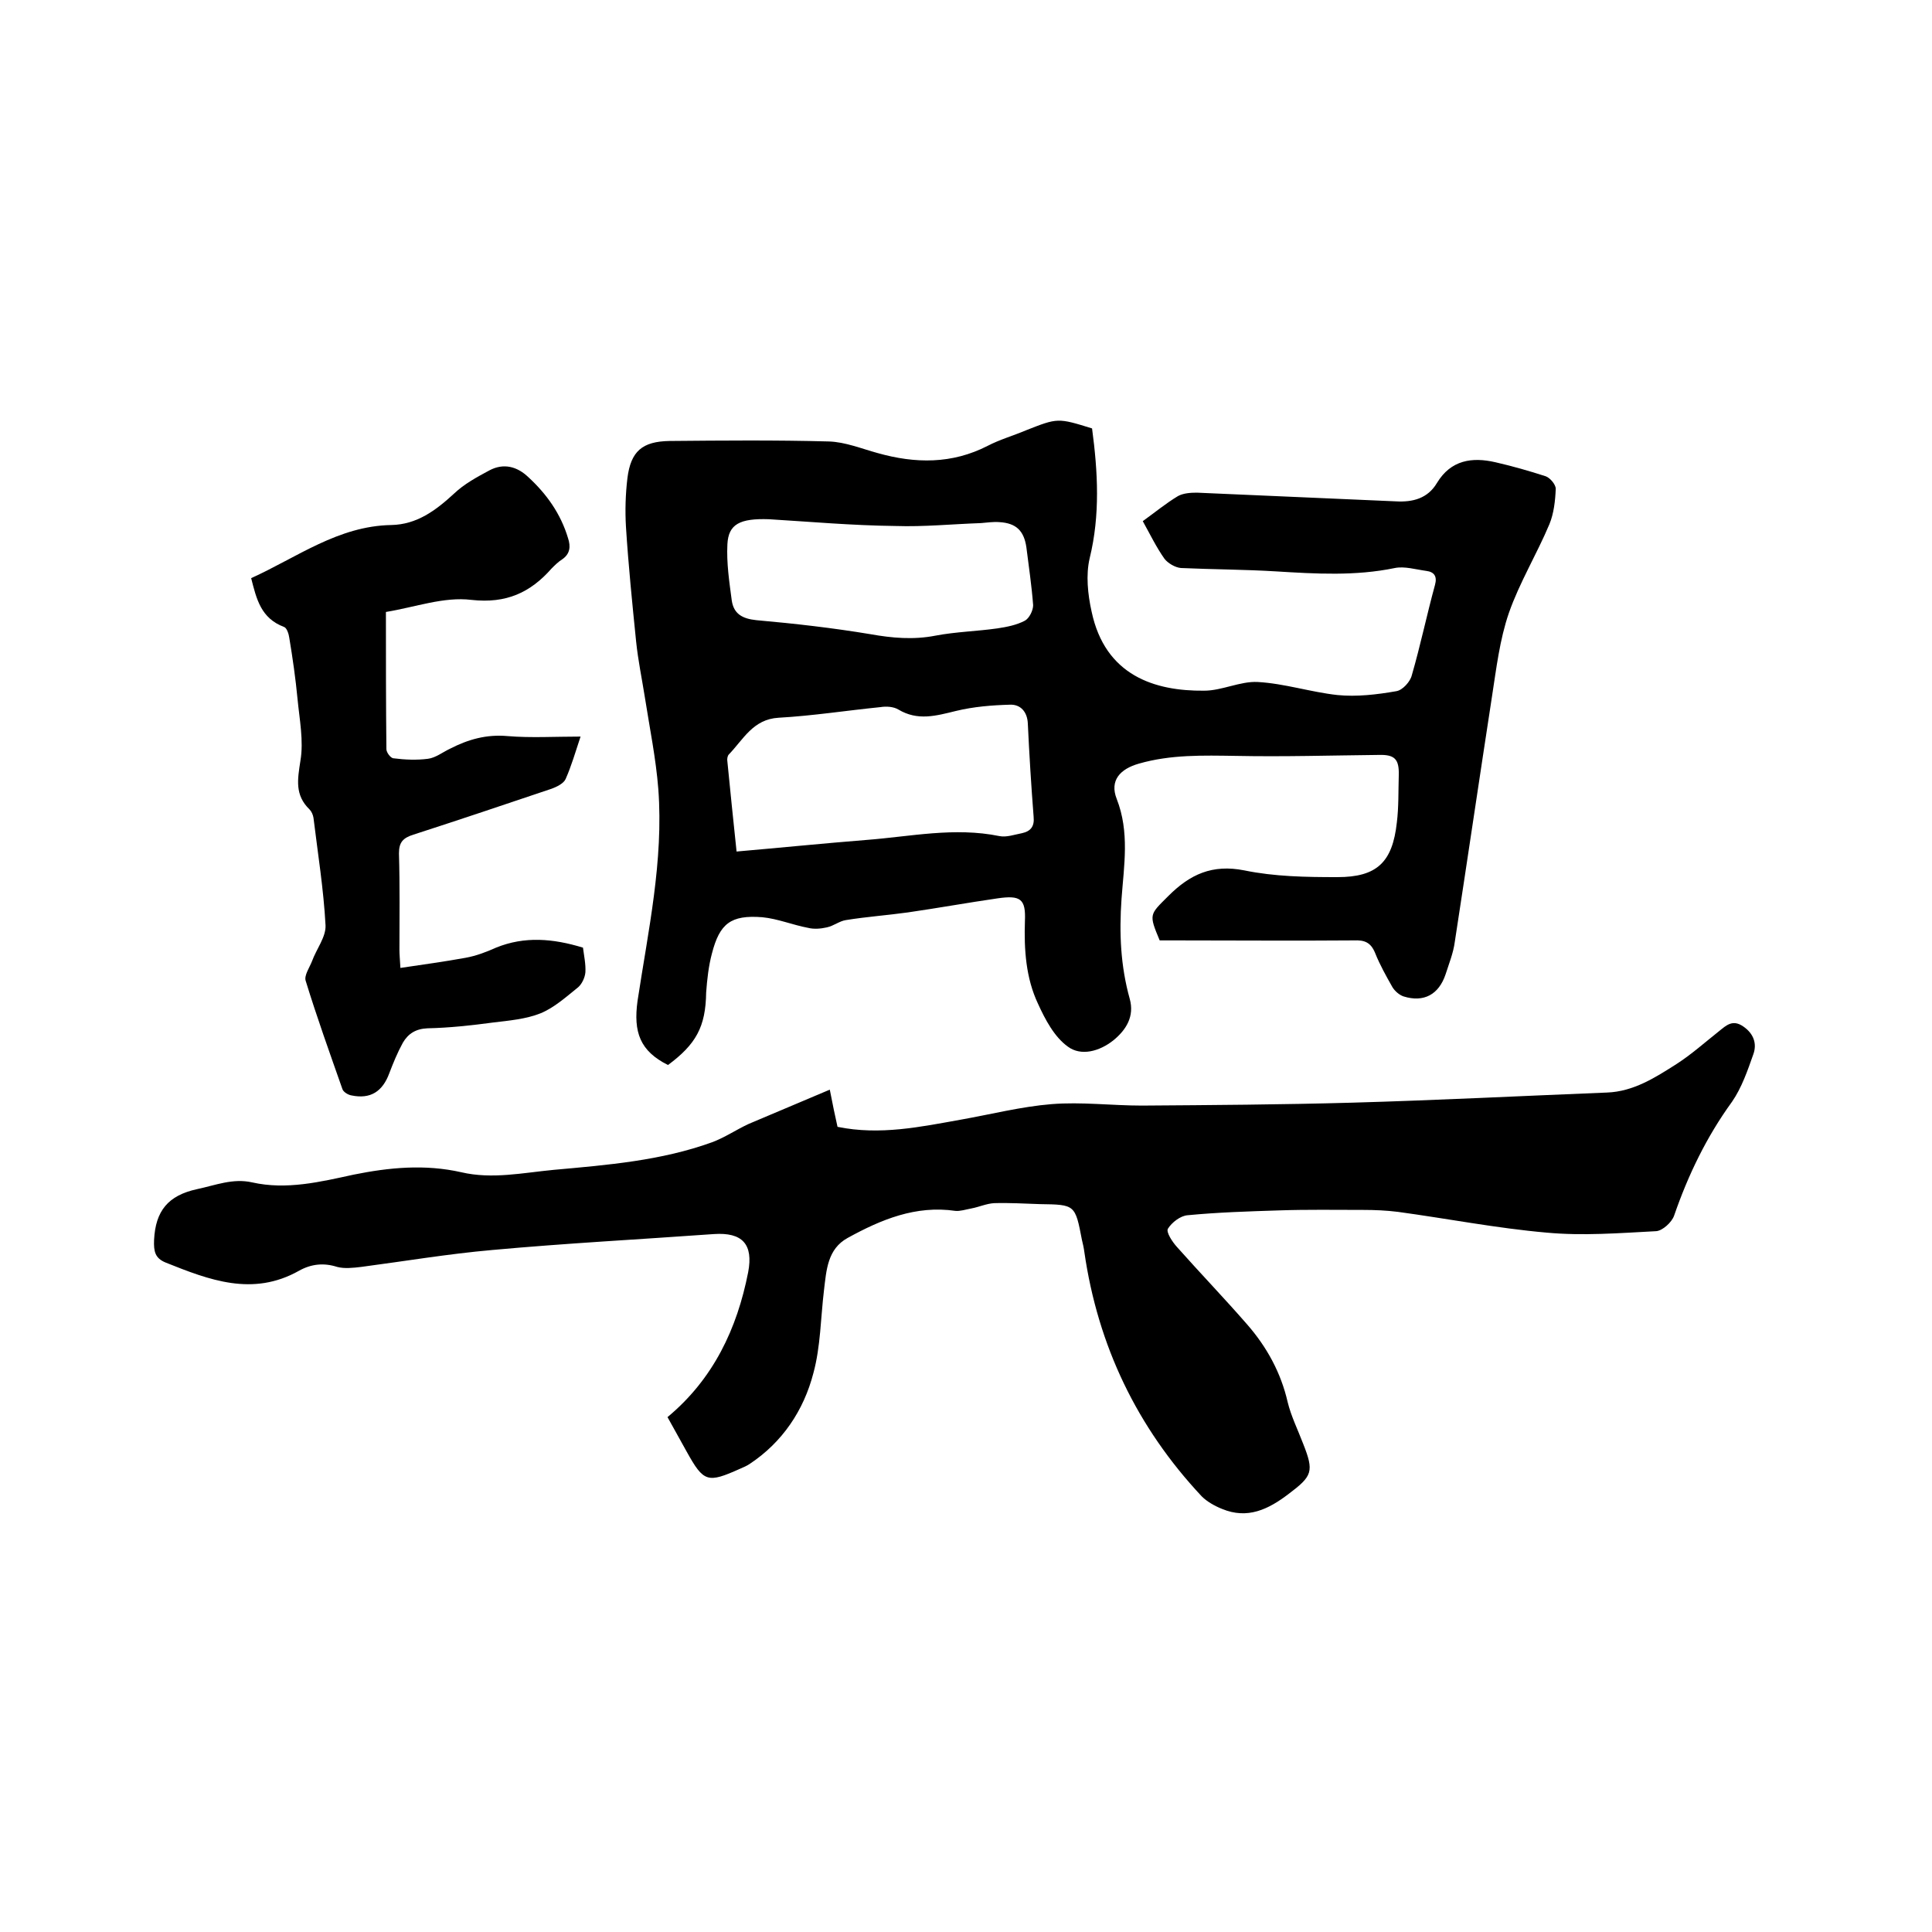 <svg enable-background="new 0 0 400 400" viewBox="0 0 400 400" xmlns="http://www.w3.org/2000/svg"><path d="m138.3 220.5c-5.8-2.9-7.2-6.8-6.3-13.3 2.2-14.5 5.4-29 4.3-43.8-.5-6.4-1.8-12.7-2.8-19.1-.6-3.8-1.4-7.6-1.8-11.5-.8-7.9-1.6-15.8-2.1-23.7-.2-3.3-.1-6.8.3-10.1.7-5.6 3.1-7.6 8.7-7.7 11-.1 22-.2 33 .1 3.4.1 6.8 1.5 10.1 2.4 7.8 2.2 15.4 2.3 22.8-1.5 2.5-1.3 5.3-2.1 7.9-3.2 6.6-2.6 6.6-2.6 13.7-.4 1.2 9 1.7 17.9-.5 26.9-.8 3.4-.4 7.4.4 11 2.8 13.3 13.1 16.5 23.3 16.4 3.7 0 7.5-2 11.1-1.8 5.5.3 11 2.1 16.5 2.7 4 .4 8.2-.1 12.2-.8 1.3-.2 2.9-2 3.2-3.3 1.8-6.2 3.1-12.5 4.8-18.7.5-1.8-.2-2.7-1.8-2.9-2.2-.3-4.5-1-6.5-.6-8.2 1.7-16.4 1.2-24.6.7-6.5-.4-13.1-.4-19.7-.7-1.2-.1-2.7-1-3.4-1.9-1.7-2.4-3-5.1-4.5-7.8 2.5-1.8 4.8-3.7 7.3-5.2 1.1-.6 2.6-.7 3.9-.7 13.7.6 27.5 1.2 41.2 1.8 3.5.2 6.6-.6 8.5-3.8 2.9-4.8 7.3-5.4 12.1-4.3 3.5.8 7 1.8 10.4 2.9.9.3 2.1 1.7 2.1 2.6-.1 2.5-.4 5.1-1.3 7.3-2.6 6.2-6.2 12.1-8.4 18.4-1.9 5.5-2.6 11.5-3.5 17.3-2.6 16.9-5.1 33.9-7.7 50.8-.3 2.3-1.2 4.5-1.9 6.7-1.4 4.2-4.5 5.9-8.7 4.6-.9-.3-1.8-1.1-2.3-1.9-1.3-2.3-2.6-4.6-3.6-7.1-.9-2.2-2.2-2.7-4.4-2.6-12.3.1-24.6 0-36.8 0-1.2 0-2.3 0-3.4 0-2.3-5.5-2.1-5.3 1.8-9.2 4.5-4.5 9.1-6.6 15.7-5.3 6.3 1.3 12.8 1.4 19.3 1.4 8.2 0 11.4-3.1 12.3-11.3.4-3.2.3-6.5.4-9.8.1-3.4-.9-4.3-4.2-4.2-9.8.1-19.6.4-29.5.2-6.8-.1-13.5-.3-20.1 1.6-3.9 1.1-6.1 3.5-4.6 7.3 2.7 6.9 1.5 13.8 1 20.7-.5 7.1-.2 13.9 1.7 20.7 1 3.6-.7 6.4-3.4 8.6-2.9 2.3-6.7 3.3-9.4 1.3-2.8-2-4.7-5.6-6.2-8.9-2.5-5.3-2.9-11.2-2.7-17.1.2-4.6-.9-5.4-5.7-4.7-6.2.9-12.3 2-18.5 2.9-4.3.6-8.6.9-12.9 1.6-1.3.2-2.5 1.2-3.9 1.5-1.3.3-2.7.4-3.9.1-3.2-.6-6.3-1.9-9.5-2.2-6.5-.5-8.8 1.3-10.4 7.5-.7 2.6-1 5.4-1.2 8.1-.1 7.1-2.1 10.7-7.9 15zm14.2-44.2c9.2-.8 18.1-1.7 26.9-2.4 9.1-.7 18.2-2.7 27.5-.8 1.5.3 3.1-.3 4.7-.6 1.8-.4 2.6-1.4 2.4-3.4-.5-6.4-.9-12.9-1.2-19.3-.1-2.4-1.5-4-3.7-3.9-3.7.1-7.5.4-11.2 1.3-4.1 1-7.9 2.1-11.9-.3-1-.6-2.5-.7-3.7-.5-7 .7-14 1.8-21.1 2.2-5.3.3-7.3 4.5-10.3 7.6-.3.3-.4 1-.3 1.5.6 6 1.2 12.1 1.9 18.6zm6.7-68.8c-6-.2-8.4 1-8.6 5.2-.2 3.9.4 7.8.9 11.6.4 2.8 2.2 3.8 5.1 4.1 7.9.7 15.8 1.6 23.6 2.9 4.5.8 8.9 1.2 13.5.3 4.2-.8 8.6-.9 12.8-1.5 2-.3 4-.7 5.7-1.6.9-.5 1.7-2.1 1.7-3.2-.3-4-.9-8-1.4-12-.5-3.4-2.1-5-5.6-5.2-1.3-.1-2.5.1-3.8.2-5.9.2-11.8.8-17.7.6-9-.1-17.9-.9-26.2-1.4z"/><path d="m171.8 225.6c.6 3.1 1.1 5.5 1.6 7.7 8.8 1.8 17.2 0 25.6-1.5 6.2-1.1 12.5-2.7 18.7-3.2s12.5.3 18.7.3c14.5-.1 29-.2 43.4-.6 17.7-.5 35.3-1.4 52.9-2.1 5.5-.2 10-3.1 14.4-5.9 3.1-2 5.9-4.5 8.8-6.8 1.5-1.2 2.8-2.5 5-1s2.9 3.6 2.1 5.8c-1.2 3.4-2.4 6.9-4.4 9.8-5.3 7.3-9.1 15.2-12 23.6-.5 1.4-2.4 3.1-3.7 3.2-7.6.4-15.2 1-22.7.3-10.3-.9-20.5-2.9-30.8-4.3-2.4-.3-4.8-.4-7.2-.4-5.8 0-11.6-.1-17.4.1-6.3.2-12.7.4-18.9 1-1.5.1-3.3 1.5-4.1 2.8-.4.7.9 2.7 1.9 3.8 4.8 5.4 9.8 10.6 14.5 16 4.1 4.7 7 10 8.4 16.1.7 2.9 2.1 5.7 3.2 8.6 2.3 5.8 1.9 6.7-3 10.4-4.2 3.2-8.5 5.3-13.8 3.1-1.5-.6-3.1-1.5-4.2-2.6-13.4-14.3-21.5-31.2-24.3-50.6-.1-.8-.3-1.7-.5-2.5-1.4-7.3-1.4-7.3-8.7-7.4-3.2-.1-6.3-.3-9.5-.2-1.6.1-3.1.8-4.7 1.1-1.1.2-2.3.6-3.3.5-8.2-1.2-15.4 1.8-22.3 5.6-4.2 2.3-4.4 6.7-4.9 10.8-.7 5.8-.7 11.7-2.2 17.2-2 7.7-6.4 14.3-13.2 18.8-.6.4-1.3.7-2 1-6.7 3-7.5 2.8-11-3.5-1.3-2.4-2.7-4.8-4-7.2 9.5-7.9 14.4-18.3 16.7-30 1.1-5.8-1.2-8.3-7.1-7.9-15.3 1.1-30.6 1.9-45.9 3.3-9.1.8-18 2.3-27.1 3.5-1.7.2-3.5.4-5 0-2.8-.9-5.4-.6-7.9.8-9.6 5.4-18.6 1.9-27.6-1.7-2.2-.9-2.5-2.3-2.4-4.7.3-6 2.9-9.2 8.9-10.5 3.8-.8 7.4-2.3 11.4-1.4 7.1 1.6 14.1-.1 21-1.6 7.4-1.5 14.8-2.2 22.3-.5 6.4 1.5 12.8.1 19.2-.5 11.1-1 22.2-1.9 32.7-5.7 2.7-1 5-2.6 7.6-3.8 5.7-2.4 11.1-4.7 16.8-7.1z"/><path d="m79.9 126.7c0 9.6 0 19 .1 28.4 0 .7.9 1.9 1.5 1.9 2.3.3 4.8.4 7.1.1 1.6-.2 3.1-1.4 4.6-2.1 3.7-1.9 7.5-3 11.9-2.6 4.8.4 9.7.1 15.1.1-1.1 3.3-1.9 6.1-3.1 8.8-.4.9-1.8 1.6-2.9 2-9.5 3.2-19 6.4-28.6 9.5-2.2.7-3 1.6-3 3.9.2 6.7.1 13.3.1 20 0 .9.1 1.9.2 3.7 4.7-.7 9.1-1.3 13.5-2.1 2.2-.4 4.3-1.2 6.3-2.1 5.9-2.4 11.8-1.9 18 0 .2 1.6.6 3.4.5 5.1-.1 1.1-.7 2.4-1.5 3.1-2.5 2-4.9 4.2-7.8 5.4-3 1.2-6.5 1.5-9.8 1.9-4.5.6-9 1.1-13.6 1.2-2.4.1-4 1.1-5.1 3-1.1 2-2 4.2-2.8 6.3-1.4 3.8-3.9 5.4-7.8 4.6-.7-.1-1.7-.7-1.9-1.3-2.6-7.4-5.3-14.9-7.6-22.4-.4-1.1.8-2.8 1.3-4.1.9-2.5 2.9-5 2.8-7.4-.4-7.5-1.6-14.9-2.5-22.3-.1-.6-.4-1.3-.8-1.7-3.1-3-2.5-6.2-1.9-10.1.7-4.1-.2-8.6-.6-12.8s-1-8.4-1.7-12.6c-.1-.8-.5-2.1-1.1-2.3-4.8-1.8-5.7-5.8-6.8-10.1 9.5-4.3 18-10.8 29-11 5.3-.1 9.2-3 13-6.5 2.1-2 4.7-3.4 7.3-4.8 3-1.6 5.8-.8 8.1 1.4 3.8 3.5 6.7 7.6 8.2 12.6.6 1.8.4 3.3-1.2 4.4-.8.5-1.5 1.2-2.2 1.9-4.4 5-9.4 7.3-16.6 6.5-5.7-.7-11.6 1.5-17.7 2.5z"/></svg>